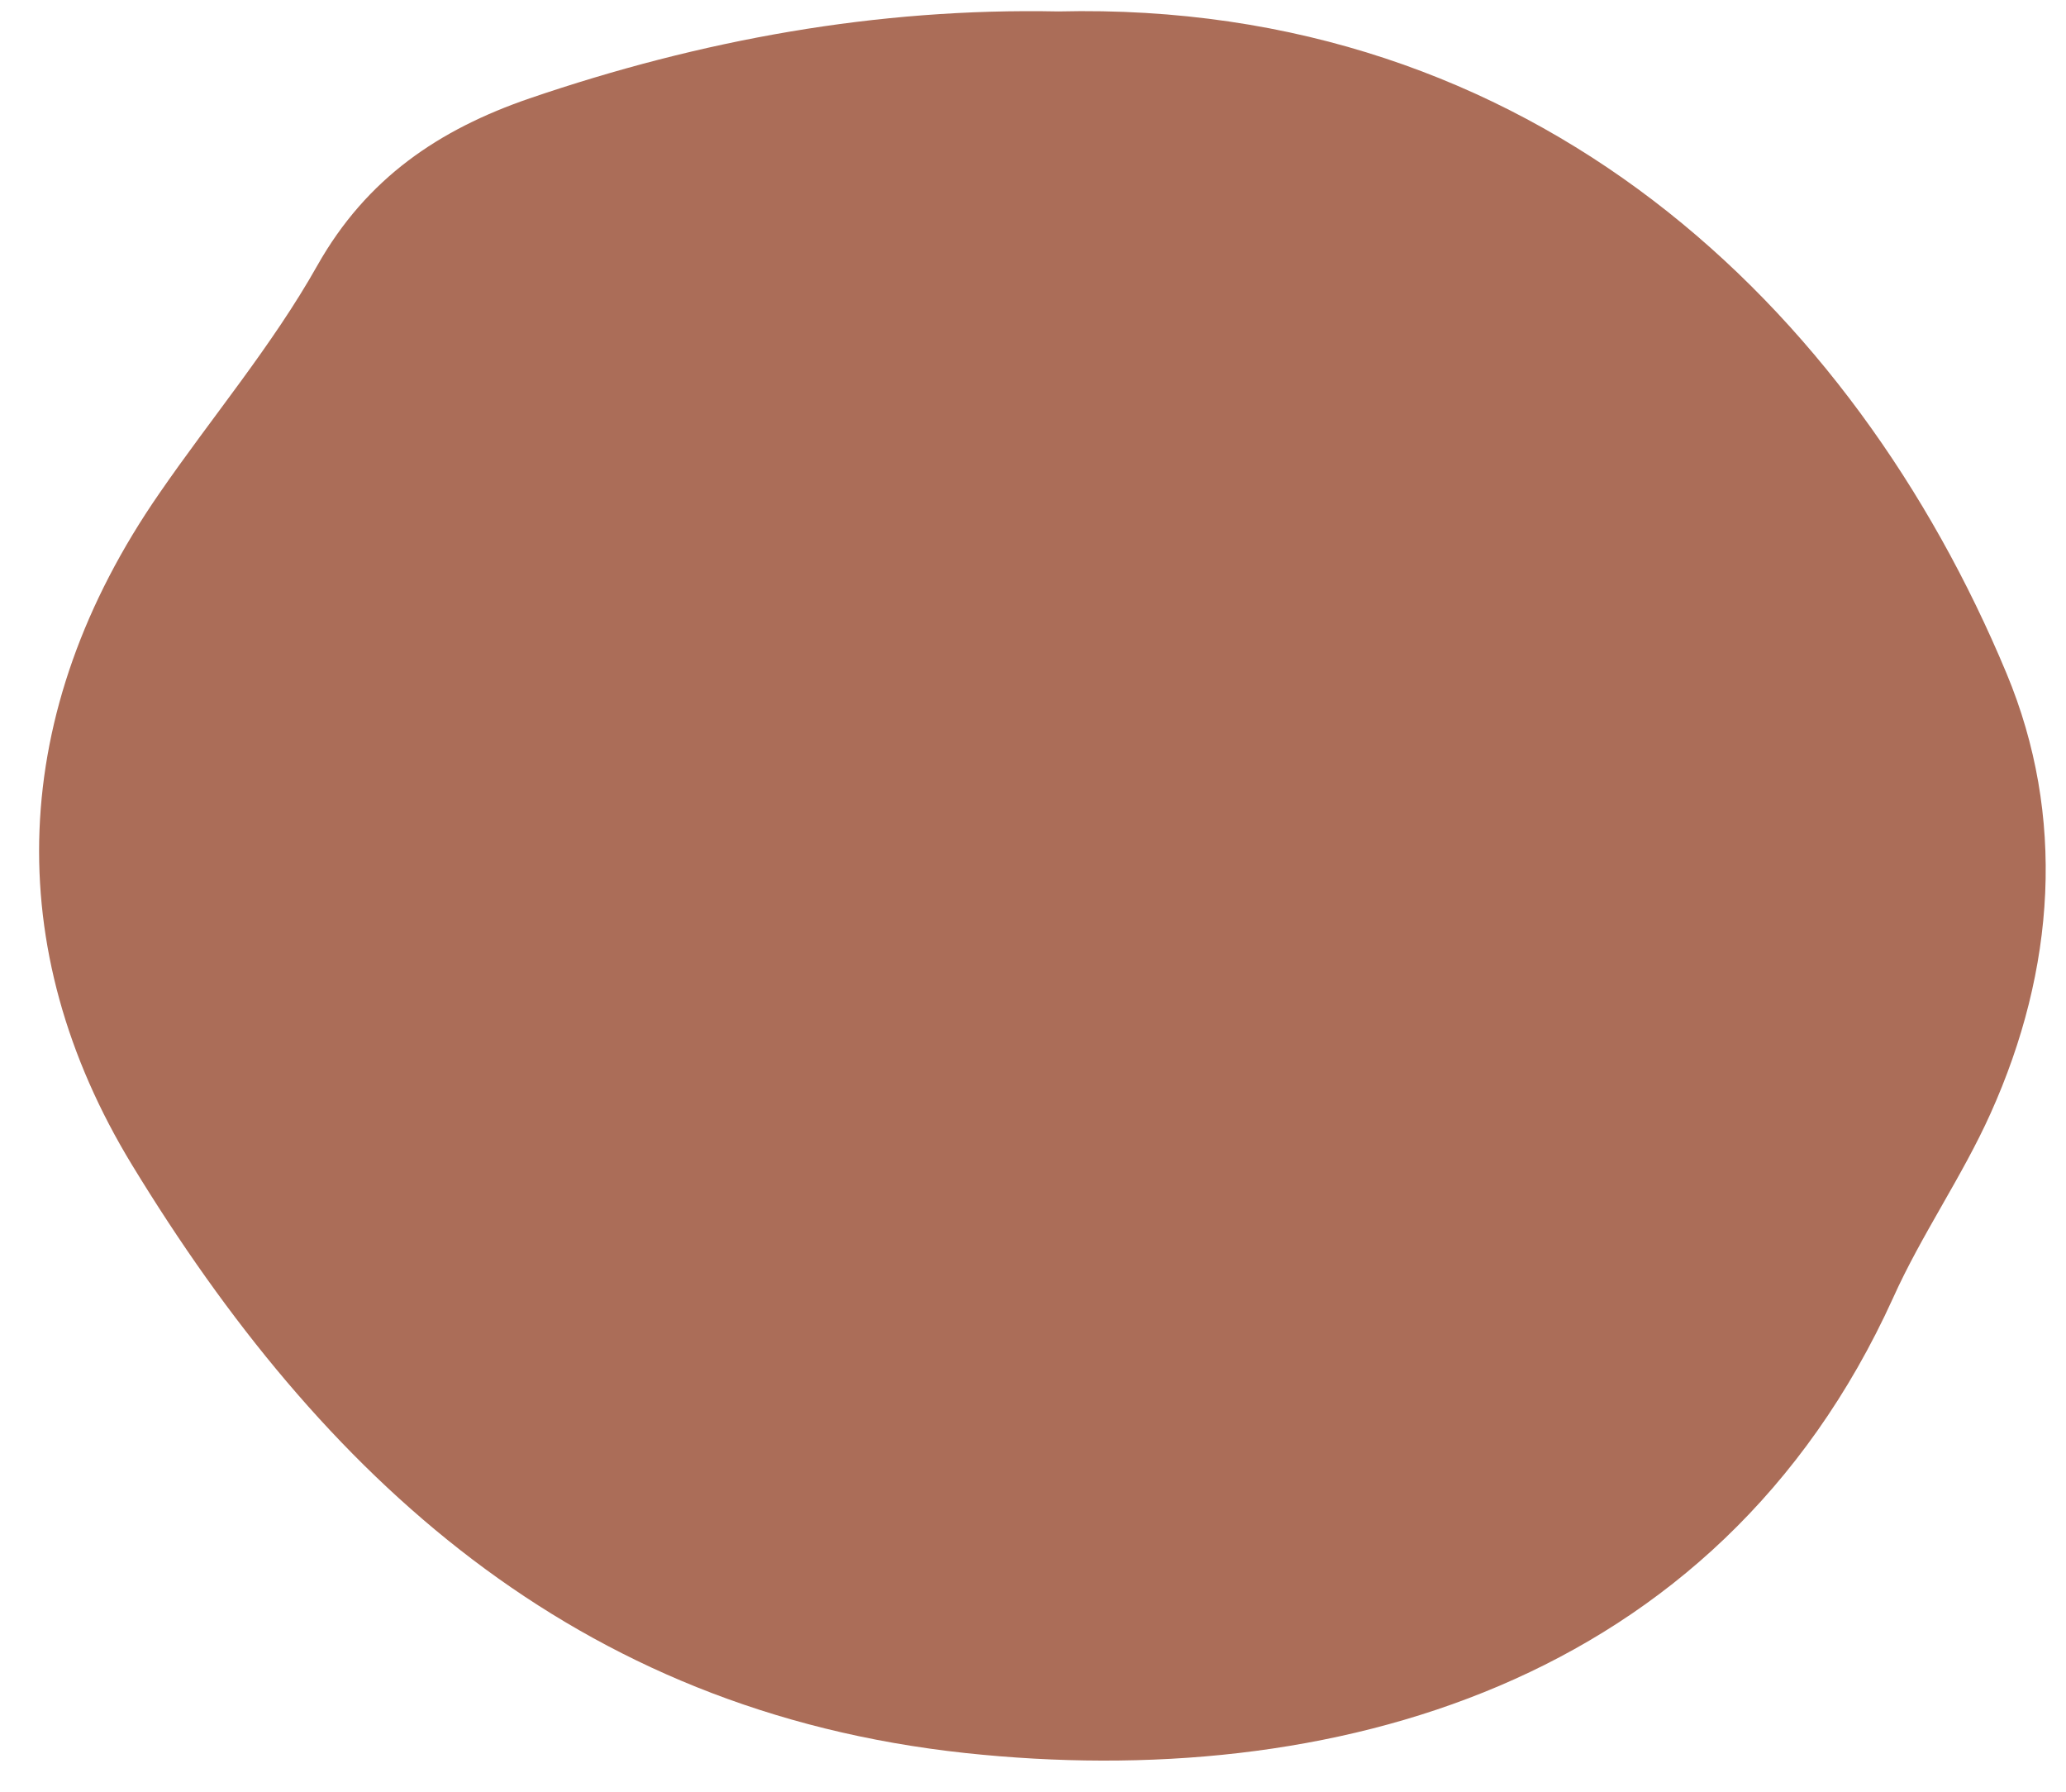 <?xml version="1.0" encoding="UTF-8" standalone="no"?><svg xmlns="http://www.w3.org/2000/svg" xmlns:xlink="http://www.w3.org/1999/xlink" fill="#000000" height="391.7" preserveAspectRatio="xMidYMid meet" version="1" viewBox="22.1 56.9 451.7 391.7" width="451.7" zoomAndPan="magnify"><g id="change1_1"><path d="M253.5,59.4c103.7-2.5,173.8,64.3,207.3,144.7c13,31.2,10.7,64.7-3.5,96.2c-6.2,13.8-15.1,26.5-21.3,40.3 c-38.6,85-123.4,108-202.8,99.5C147.5,430.9,92.3,379.4,51,311.6c-28.9-47.4-27.1-99.1,5.9-146.8c11.5-16.7,24.7-32.3,34.6-49.9 c10.8-19.1,26.6-29.7,46.4-36.5C175.4,65.6,213.8,58.6,253.5,59.4z" fill="#ab6d58"/></g></svg>
